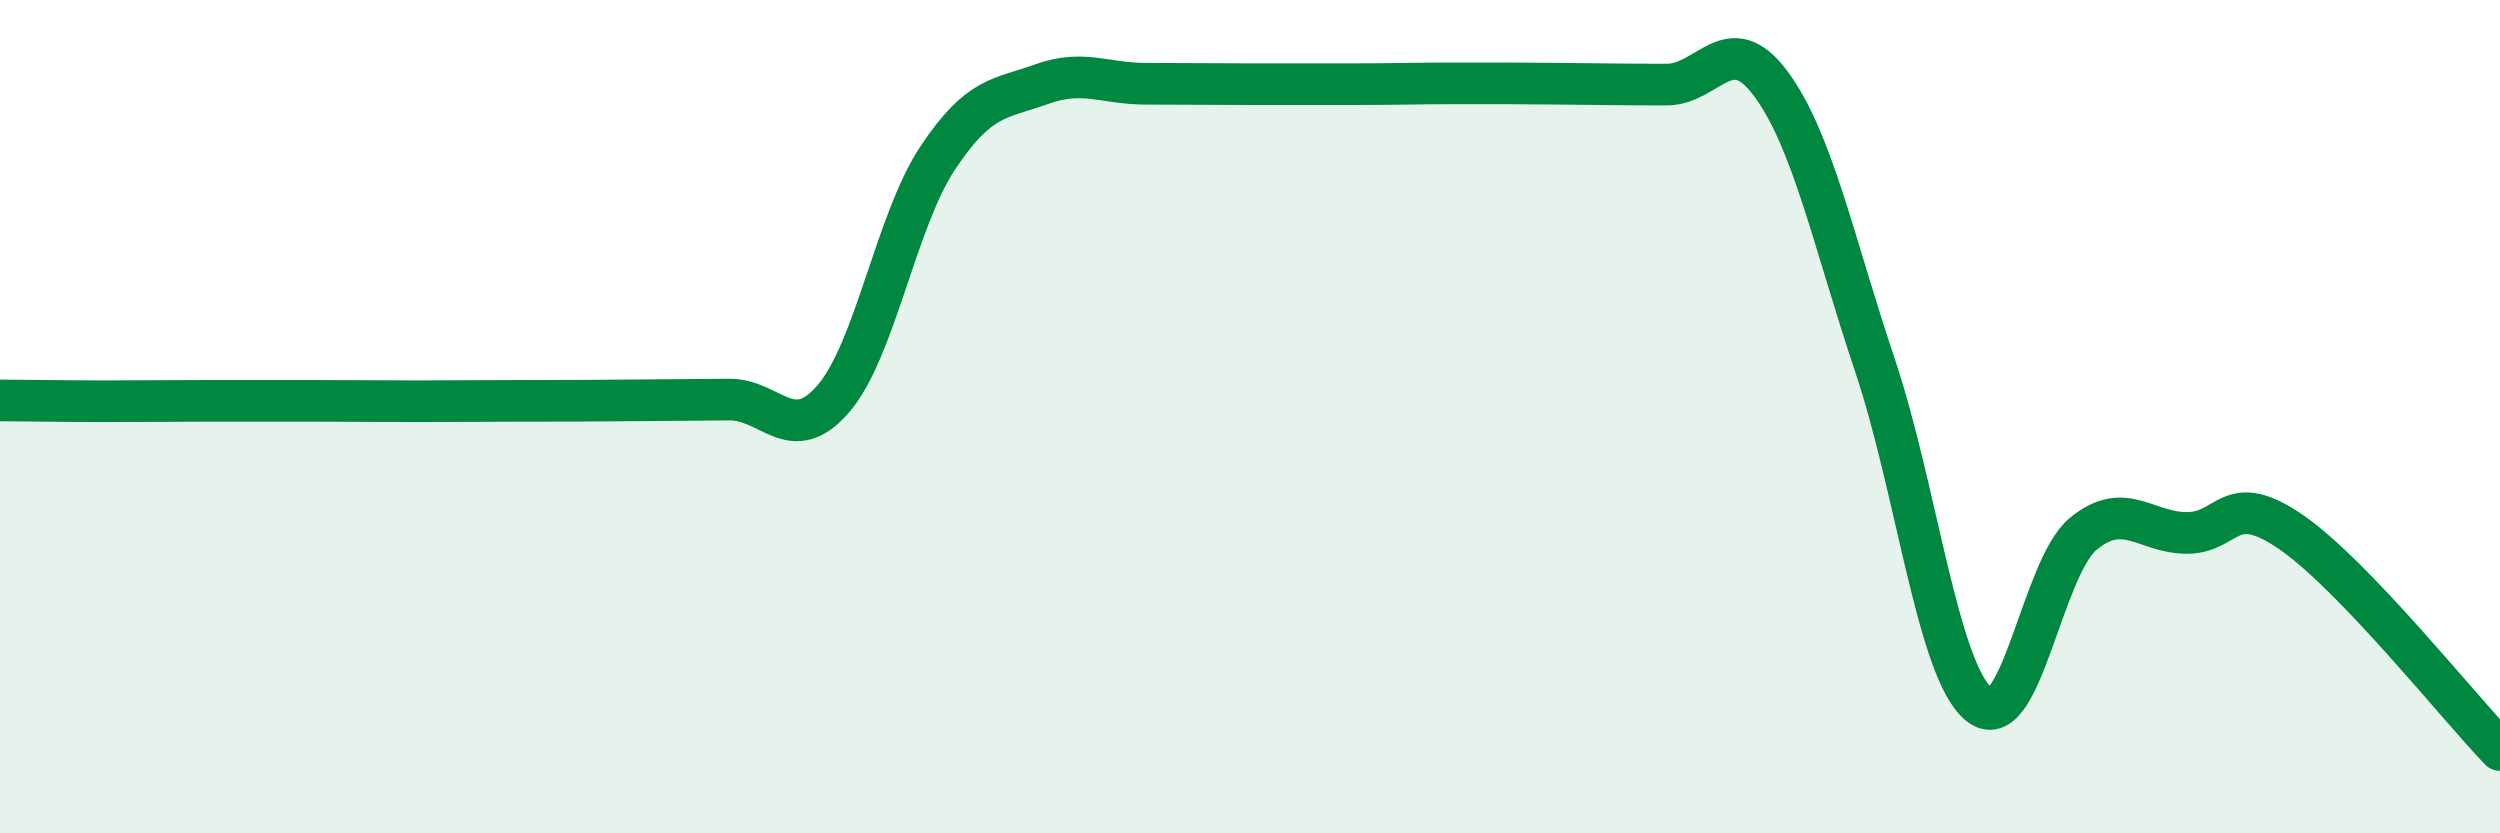 
    <svg width="60" height="20" viewBox="0 0 60 20" xmlns="http://www.w3.org/2000/svg">
      <path
        d="M 0,9.61 C 0.5,9.61 1.5,9.63 2.5,9.63 C 3.5,9.63 4,9.62 5,9.62 C 6,9.62 6.5,9.62 7.5,9.62 C 8.5,9.62 9,9.63 10,9.63 C 11,9.63 11.5,9.62 12.5,9.62 C 13.5,9.62 14,9.62 15,9.61 C 16,9.6 16.5,9.6 17.5,9.59 C 18.5,9.58 19,10.73 20,9.57 C 21,8.41 21.5,5.31 22.5,3.8 C 23.5,2.29 24,2.38 25,2.02 C 26,1.66 26.5,2.01 27.5,2.01 C 28.5,2.01 29,2.02 30,2.02 C 31,2.02 31.5,2.02 32.5,2.02 C 33.5,2.02 34,2 35,2 C 36,2 36.5,2 37.5,2.01 C 38.5,2.02 39,2.03 40,2.03 C 41,2.03 41.5,0.66 42.5,2.01 C 43.5,3.36 44,5.79 45,8.77 C 46,11.75 46.5,16.1 47.5,16.91 C 48.5,17.72 49,13.63 50,12.81 C 51,11.99 51.5,12.8 52.5,12.79 C 53.5,12.78 53.5,11.74 55,12.78 C 56.5,13.82 59,16.96 60,18L60 20L0 20Z"
        fill="#008740"
        opacity="0.1"
        stroke-linecap="round"
        stroke-linejoin="round"
      />
      <path
        d="M 0,9.61 C 0.5,9.61 1.5,9.63 2.5,9.63 C 3.5,9.63 4,9.62 5,9.62 C 6,9.62 6.5,9.62 7.5,9.62 C 8.5,9.62 9,9.63 10,9.63 C 11,9.63 11.5,9.62 12.5,9.62 C 13.5,9.62 14,9.62 15,9.61 C 16,9.6 16.5,9.6 17.5,9.59 C 18.5,9.58 19,10.73 20,9.57 C 21,8.41 21.5,5.31 22.5,3.8 C 23.5,2.29 24,2.38 25,2.02 C 26,1.66 26.5,2.01 27.5,2.01 C 28.5,2.01 29,2.02 30,2.02 C 31,2.02 31.5,2.02 32.5,2.02 C 33.5,2.02 34,2 35,2 C 36,2 36.5,2 37.5,2.01 C 38.5,2.02 39,2.03 40,2.03 C 41,2.03 41.5,0.66 42.5,2.01 C 43.5,3.36 44,5.79 45,8.77 C 46,11.75 46.5,16.1 47.5,16.91 C 48.5,17.72 49,13.63 50,12.81 C 51,11.99 51.5,12.8 52.5,12.79 C 53.5,12.78 53.5,11.74 55,12.78 C 56.5,13.82 59,16.96 60,18"
        stroke="#008740"
        stroke-width="1"
        fill="none"
        stroke-linecap="round"
        stroke-linejoin="round"
      />
    </svg>
  